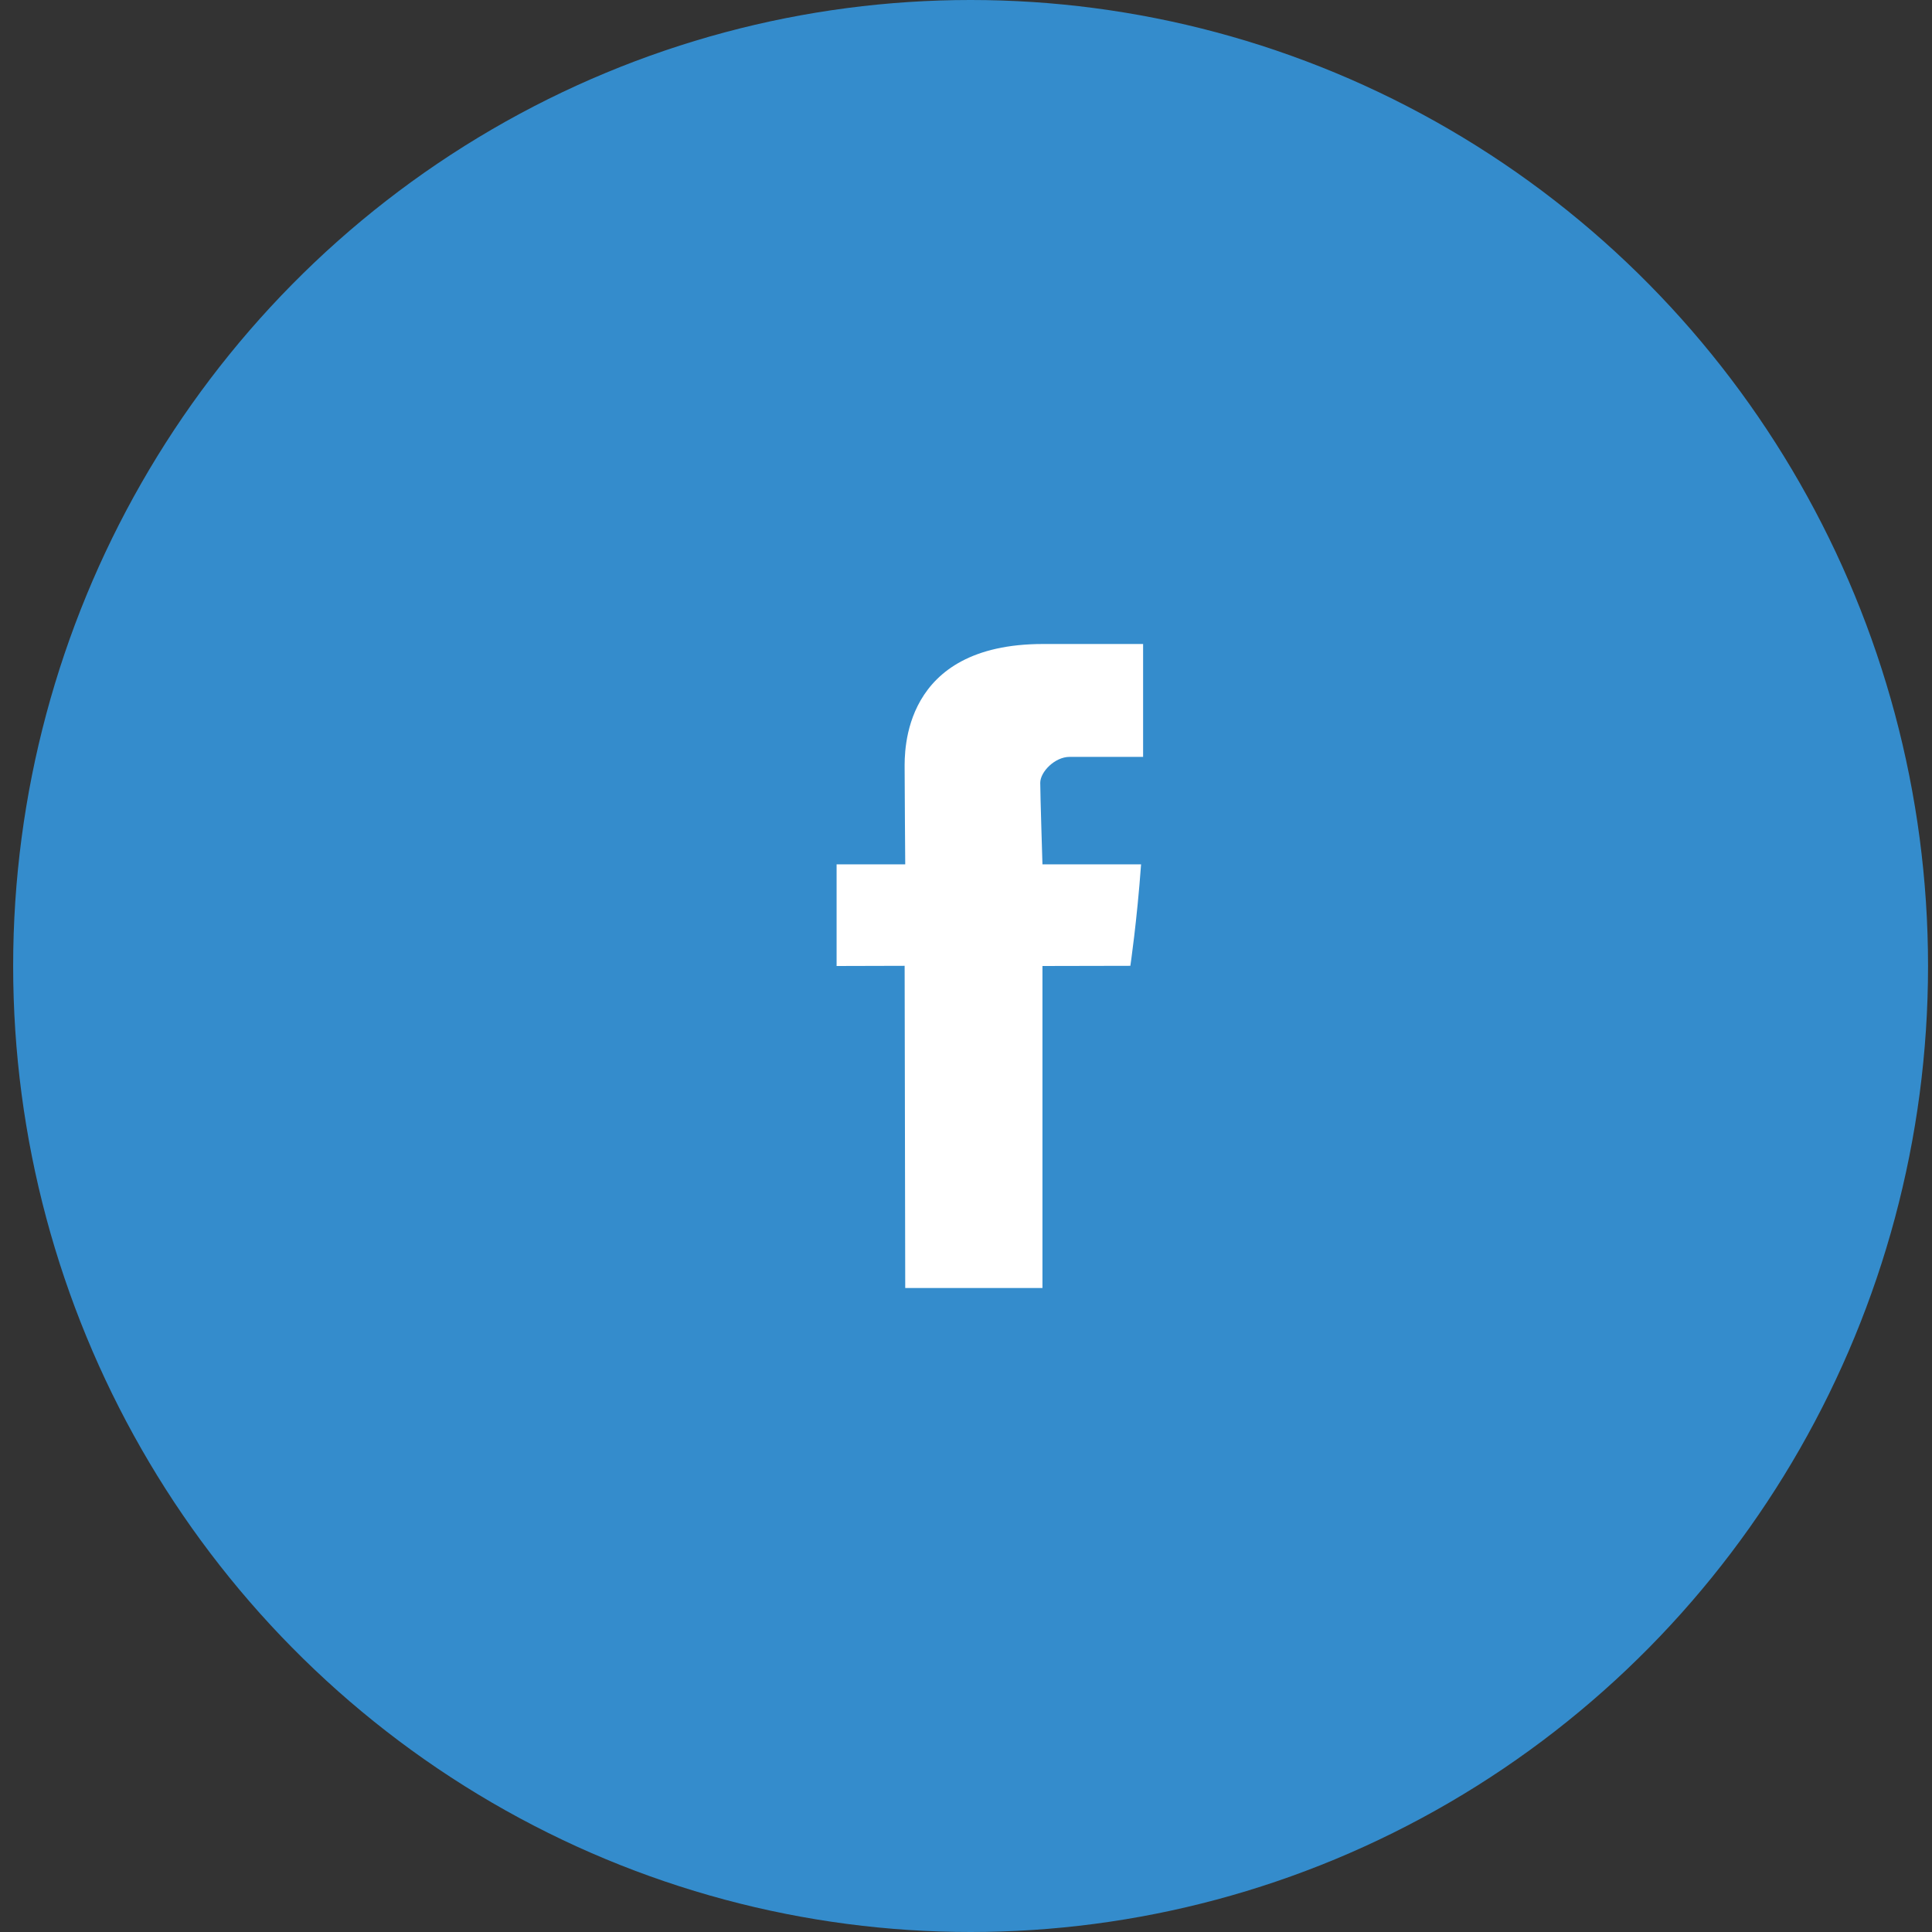 <svg width="42" height="42" viewBox="0 0 42 42" fill="none" xmlns="http://www.w3.org/2000/svg">
<rect x="0" y="0" width="42" height="42" fill="#333333" stroke="none"/>
<ellipse cx="21.1" cy="21" rx="20.814" ry="21" fill="#348CCC"/>
<path d="M19.666 16.712C19.666 17.064 19.679 18.79 19.679 18.79H18.187V21L19.666 20.996L19.679 28H22.662V21L24.573 20.996C24.573 20.996 24.717 20.025 24.806 18.79C24.55 18.79 22.662 18.79 22.662 18.79C22.662 18.79 22.614 17.259 22.614 17.018C22.614 16.778 22.934 16.454 23.25 16.454H24.85C24.85 16.133 24.85 15.024 24.85 14C24.026 14 23.088 14 22.675 14C19.593 14 19.666 16.359 19.666 16.712Z" fill="white"/>
</svg>
